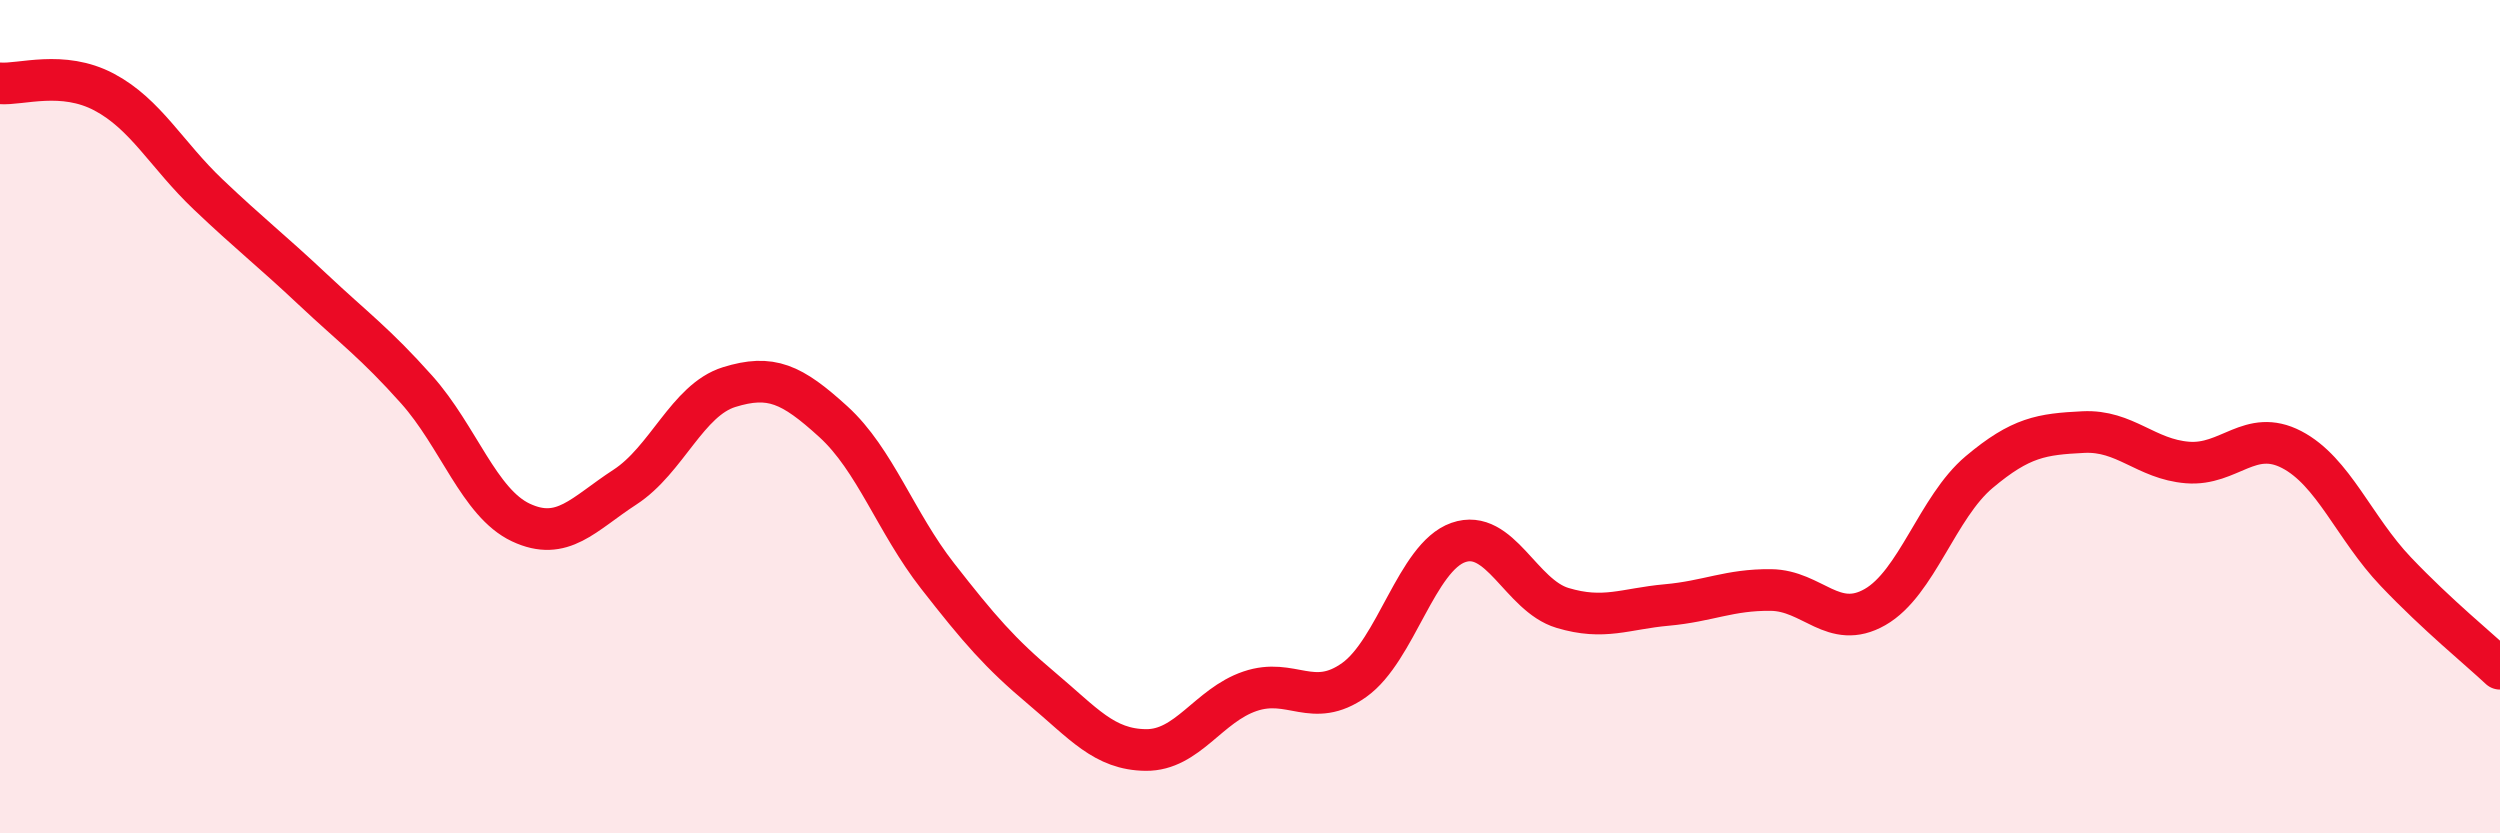 
    <svg width="60" height="20" viewBox="0 0 60 20" xmlns="http://www.w3.org/2000/svg">
      <path
        d="M 0,2 C 0.5,2.04 1.5,1.68 2.5,2.21 C 3.5,2.74 4,3.72 5,4.67 C 6,5.62 6.5,6 7.5,6.94 C 8.5,7.88 9,8.23 10,9.35 C 11,10.47 11.5,12.07 12.5,12.54 C 13.5,13.01 14,12.34 15,11.69 C 16,11.04 16.5,9.6 17.5,9.29 C 18.5,8.98 19,9.21 20,10.12 C 21,11.03 21.5,12.54 22.5,13.82 C 23.5,15.1 24,15.68 25,16.52 C 26,17.36 26.5,17.99 27.5,18 C 28.5,18.01 29,16.93 30,16.59 C 31,16.25 31.5,17.03 32.5,16.32 C 33.5,15.61 34,13.37 35,13.02 C 36,12.67 36.5,14.29 37.5,14.59 C 38.5,14.89 39,14.61 40,14.52 C 41,14.43 41.5,14.15 42.5,14.16 C 43.5,14.17 44,15.14 45,14.57 C 46,14 46.5,12.17 47.5,11.33 C 48.5,10.49 49,10.42 50,10.37 C 51,10.32 51.5,11.02 52.5,11.1 C 53.5,11.18 54,10.27 55,10.79 C 56,11.31 56.5,12.67 57.5,13.72 C 58.5,14.77 59.5,15.58 60,16.05L60 20L0 20Z"
        fill="#EB0A25"
        opacity="0.1"
        stroke-linecap="round"
        stroke-linejoin="round"
      />
      <path
        d="M 0,2 C 0.5,2.04 1.5,1.68 2.5,2.21 C 3.5,2.74 4,3.72 5,4.67 C 6,5.62 6.5,6 7.5,6.94 C 8.5,7.88 9,8.23 10,9.35 C 11,10.47 11.5,12.07 12.5,12.54 C 13.5,13.01 14,12.34 15,11.69 C 16,11.04 16.5,9.6 17.5,9.29 C 18.5,8.98 19,9.21 20,10.12 C 21,11.03 21.5,12.54 22.5,13.82 C 23.5,15.1 24,15.68 25,16.52 C 26,17.36 26.5,17.99 27.5,18 C 28.5,18.01 29,16.93 30,16.59 C 31,16.25 31.5,17.03 32.5,16.32 C 33.5,15.61 34,13.37 35,13.02 C 36,12.67 36.5,14.29 37.5,14.59 C 38.5,14.89 39,14.61 40,14.52 C 41,14.43 41.5,14.15 42.5,14.16 C 43.5,14.17 44,15.14 45,14.57 C 46,14 46.5,12.17 47.5,11.33 C 48.5,10.49 49,10.42 50,10.37 C 51,10.32 51.5,11.02 52.5,11.1 C 53.5,11.18 54,10.27 55,10.79 C 56,11.31 56.5,12.67 57.5,13.72 C 58.5,14.77 59.5,15.58 60,16.05"
        stroke="#EB0A25"
        stroke-width="1"
        fill="none"
        stroke-linecap="round"
        stroke-linejoin="round"
      />
    </svg>
  